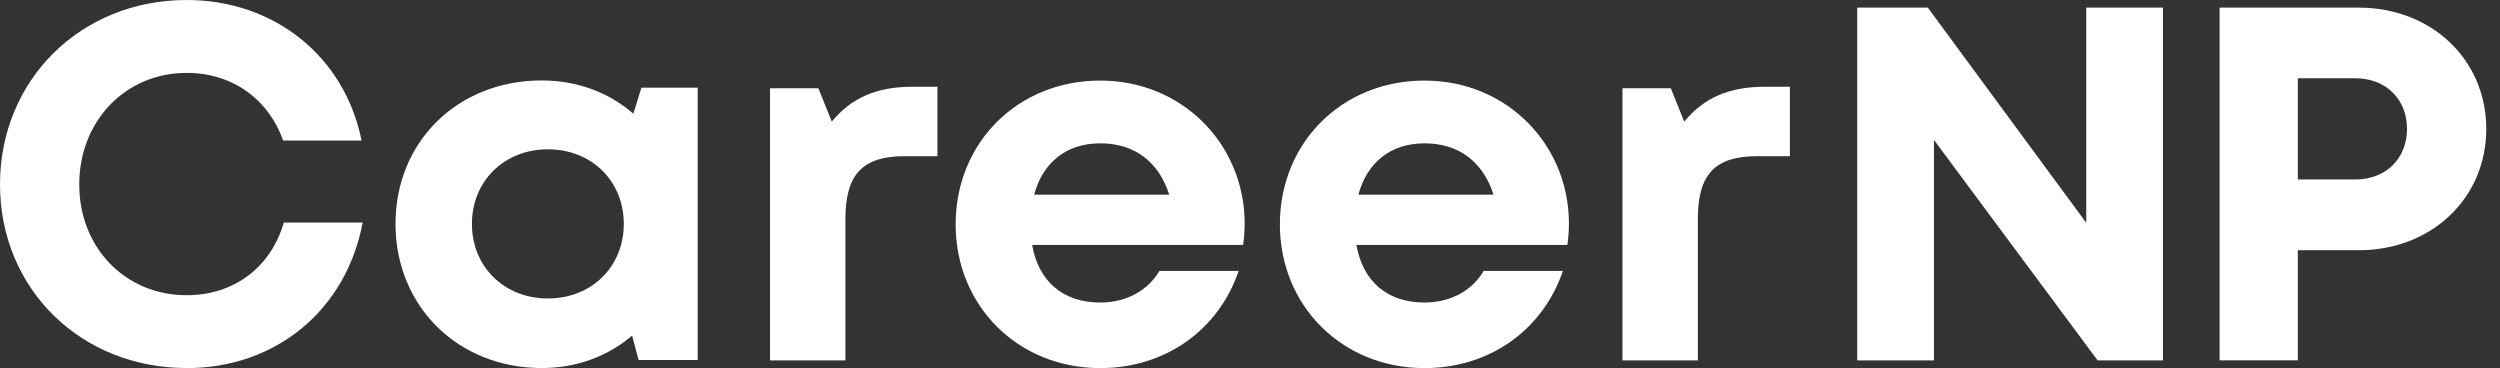 <svg viewBox="0 0 163 24" focusable="false" class="chakra-icon css-1uuvwem" xmlns="http://www.w3.org/2000/svg"><rect x="0" y="0" width="163" height="24" fill="#333333" stroke="none"/><path fill="#FFFFFF" d="M12.17 23.996C5.247 23.996 0 18.816 0 12.023C0 5.229 5.247 0 12.17 0C17.905 0 22.479 3.705 23.573 9.164H18.461C17.497 6.449 15.14 4.752 12.17 4.752C8.18 4.752 5.167 7.89 5.167 12.027C5.167 16.163 8.18 19.248 12.17 19.248C15.271 19.248 17.661 17.42 18.507 14.508H23.645C22.58 20.197 18.006 24 12.17 24V23.996Z"></path><path fill="#FFFFFF" d="M45.489 5.726V23.47H41.635L41.214 21.88C39.653 23.215 37.616 23.996 35.322 23.996C29.852 23.996 25.787 19.966 25.787 14.594C25.787 9.221 29.856 5.245 35.322 5.245C37.654 5.245 39.724 6.046 41.294 7.414L41.82 5.717H45.489V5.726ZM40.671 14.598C40.671 11.809 38.58 9.735 35.722 9.735C32.865 9.735 30.769 11.817 30.769 14.598C30.769 17.379 32.869 19.461 35.722 19.461C38.575 19.461 40.671 17.387 40.671 14.598Z"></path><path fill="#FFFFFF" d="M61.122 5.656V10.183H58.988C56.219 10.183 55.121 11.382 55.121 14.282V23.499H50.206V5.755H53.358L54.233 7.928C55.529 6.359 57.17 5.656 59.506 5.656H61.122Z"></path><path fill="#FFFFFF" d="M81.151 14.562C81.151 15.03 81.117 15.498 81.054 15.97H67.294C67.723 18.394 69.352 19.725 71.738 19.725C73.446 19.725 74.847 18.936 75.592 17.667H80.76C79.438 21.536 75.958 24 71.738 24C66.368 24 62.308 19.942 62.308 14.627C62.308 9.312 66.343 5.254 71.738 5.254C77.132 5.254 81.151 9.456 81.151 14.566V14.562ZM67.429 12.693H76.236C75.542 10.524 73.947 9.345 71.738 9.345C69.529 9.345 67.997 10.589 67.425 12.693H67.429Z"></path><path fill="#FFFFFF" d="M102.293 14.562C102.293 15.03 102.259 15.498 102.196 15.97H88.436C88.865 18.394 90.493 19.725 92.879 19.725C94.588 19.725 95.989 18.936 96.734 17.667H101.901C100.58 21.536 97.1 24 92.879 24C87.51 24 83.449 19.942 83.449 14.627C83.449 9.312 87.485 5.254 92.879 5.254C98.274 5.254 102.293 9.456 102.293 14.566V14.562ZM88.57 12.693H97.378C96.683 10.524 95.089 9.345 92.879 9.345C90.67 9.345 89.138 10.589 88.566 12.693H88.57Z"></path><path fill="#FFFFFF" d="M116.701 5.656V10.183H114.567C111.798 10.183 110.7 11.382 110.7 14.282V23.499H105.785V5.755H108.937L109.812 7.928C111.108 6.359 112.749 5.656 115.085 5.656H116.701Z"></path><path fill="#FFFFFF" d="M141.027 0.497V23.499H136.765L126.093 9.123V23.499H121.09V0.497H125.693L136.024 14.528V0.497H141.027Z"></path><path fill="#FFFFFF" d="M162.105 8.404C162.105 12.939 158.52 16.315 153.786 16.315H149.818V23.495H144.718V0.497H153.786C158.512 0.497 162.105 3.869 162.105 8.408V8.404ZM156.938 8.404C156.938 6.494 155.587 5.102 153.563 5.102H149.818V11.702H153.563C155.587 11.702 156.938 10.314 156.938 8.4V8.404Z"></path></svg>